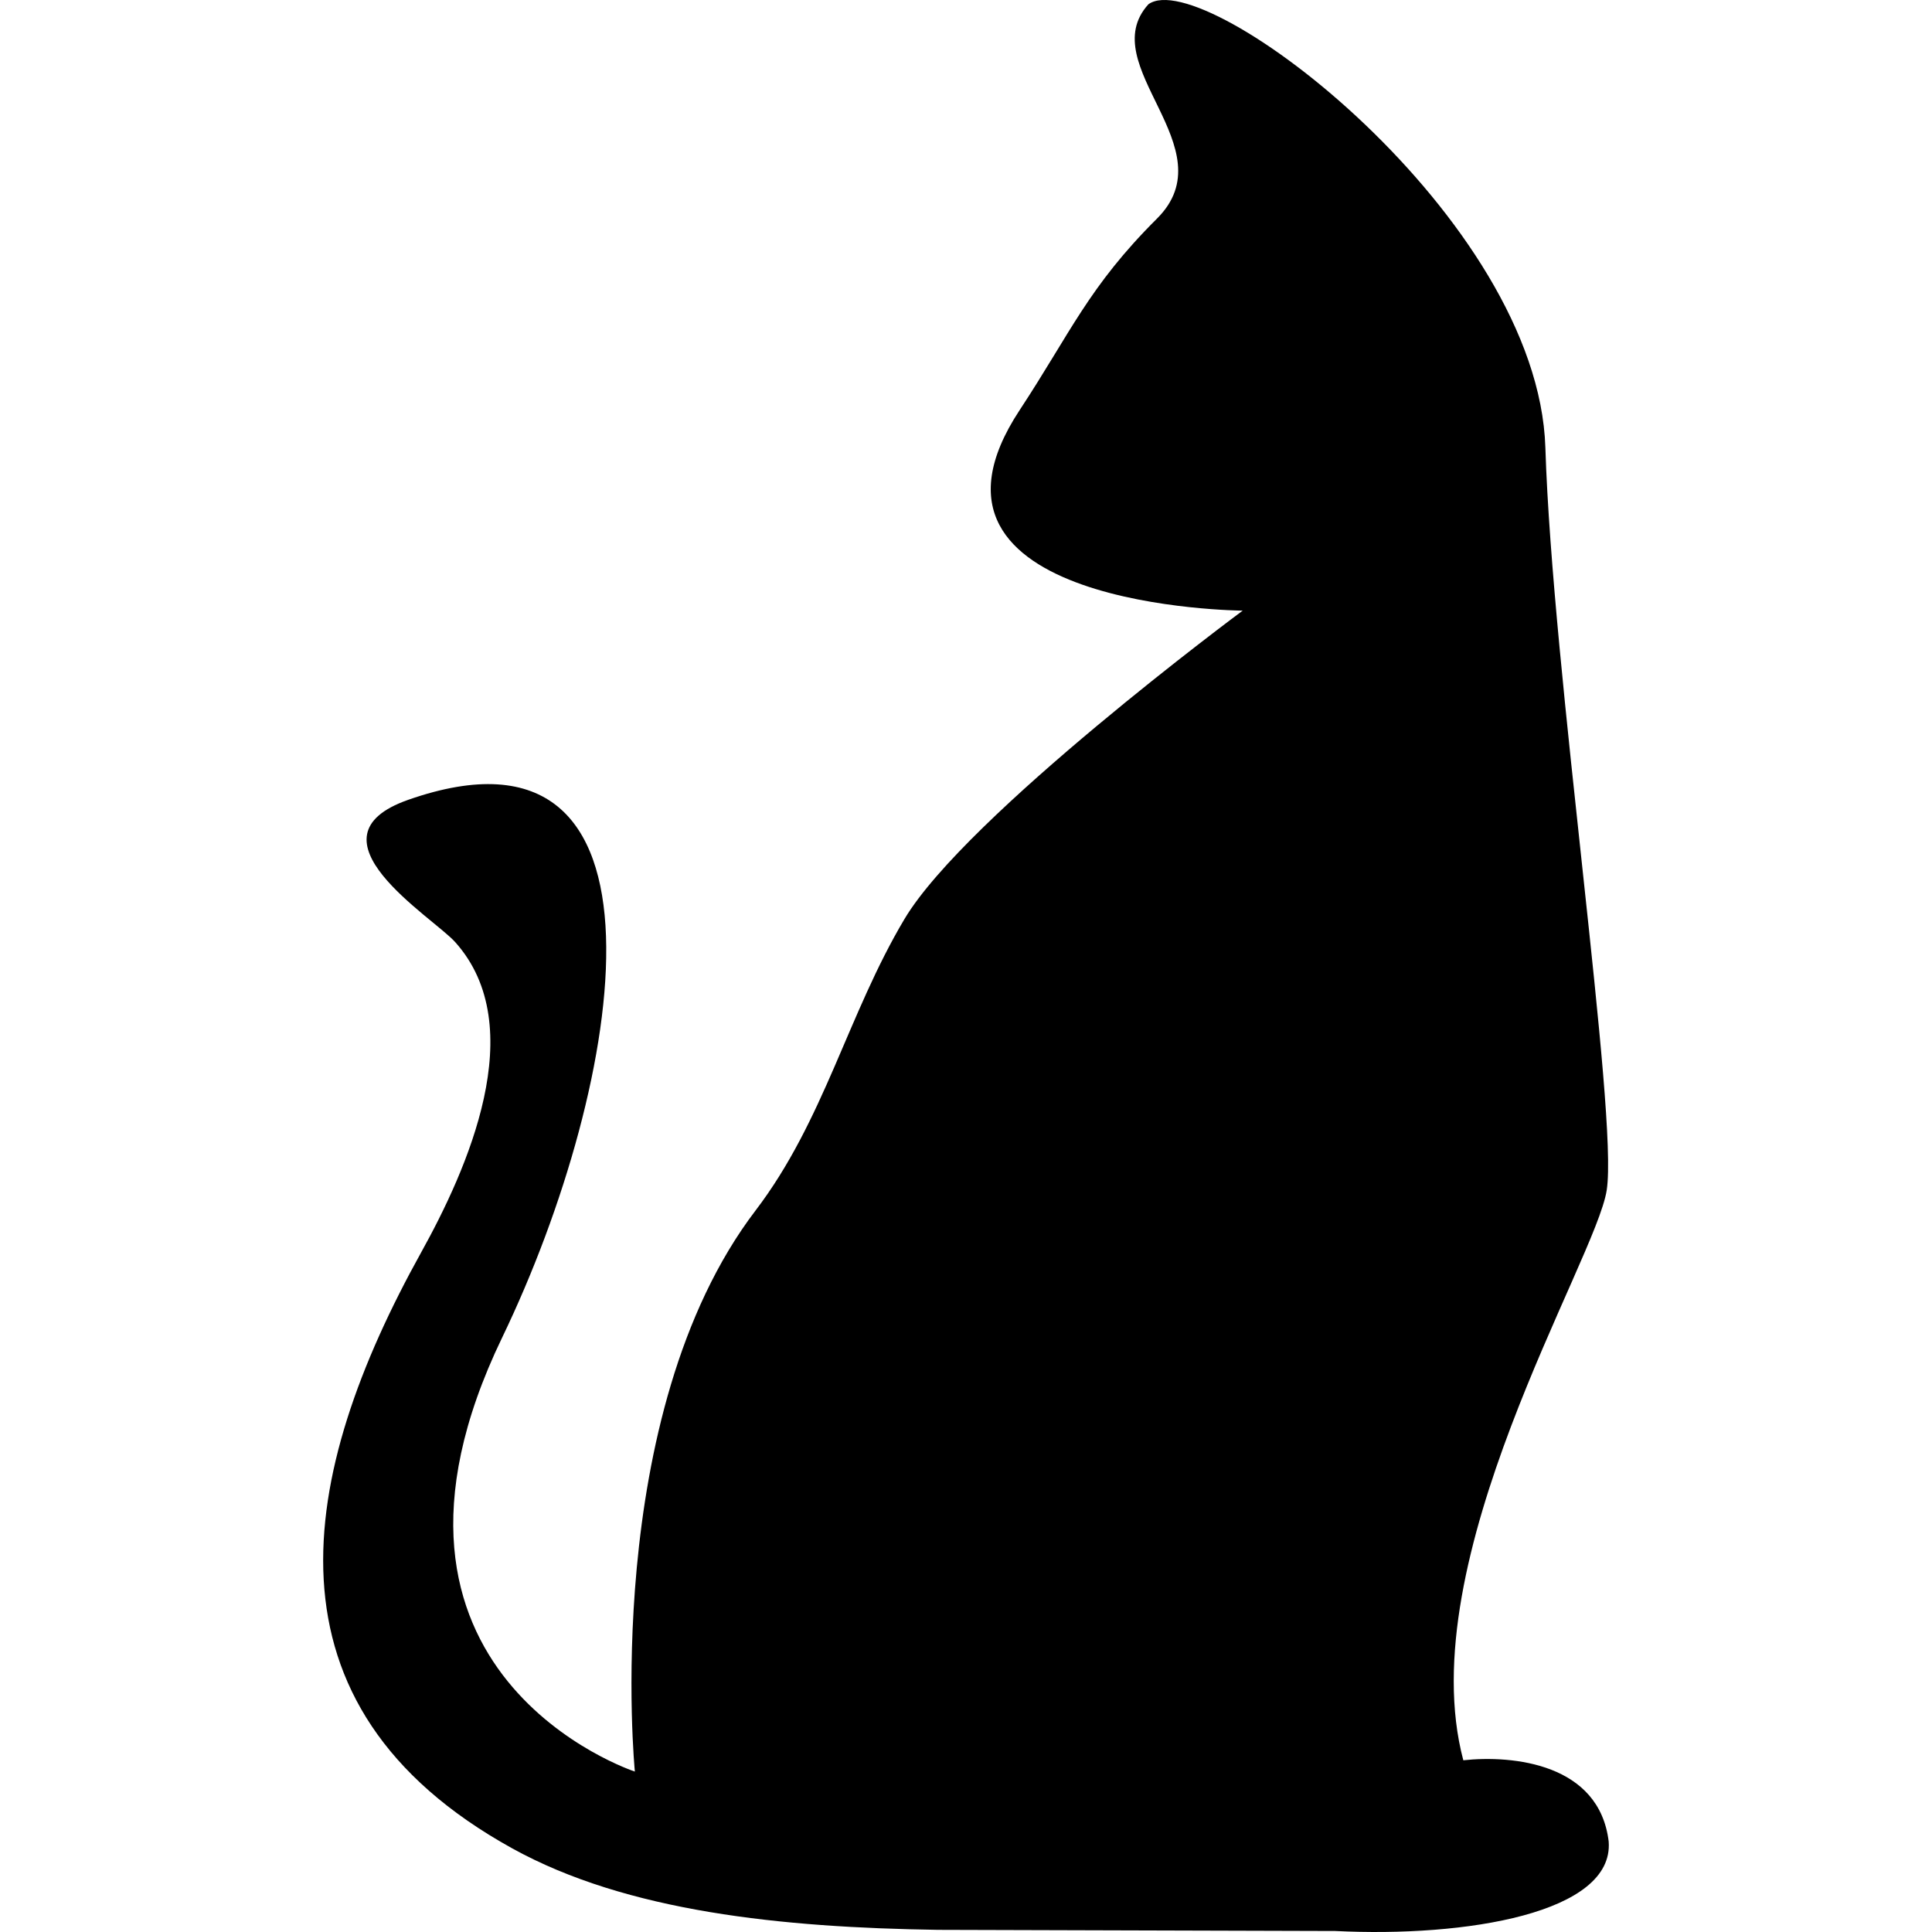<svg width="26" height="26" viewBox="0 0 236.62 236.62"><path fill="currentColor" d="M197.023 225.545c-1.145-9.533-11.68-10.614-17.805-9.958-6.521-24.554 16.225-61.151 17.563-69.82 1.438-9.312-6.658-63.5-7.513-90.938C188.389 26.662 147.48-4.433 140.65.524c-6.768 7.484 9.748 17.585 1.054 26.245-8.398 8.367-10.588 13.99-16.824 23.46-15.976 24.255 27.318 24.558 27.318 24.558s-33.882 25.112-41.421 37.768c-6.943 11.656-9.854 24.696-18.232 35.688-19.094 25.051-14.791 68.729-14.791 68.729s-36.17-11.839-16.264-53.133C76.643 132.406 84.107 86.02 50.016 97.95c-13.189 4.616 2.949 14.325 5.734 17.435 9.318 10.4 1.441 27.896-4.174 38.012-15.037 27.091-20.496 55.475 11.154 72.978 14.063 7.776 33.055 9.7 52.17 9.982l48.64.14c16.024.797 34.149-2.199 33.483-10.952z"/></svg>